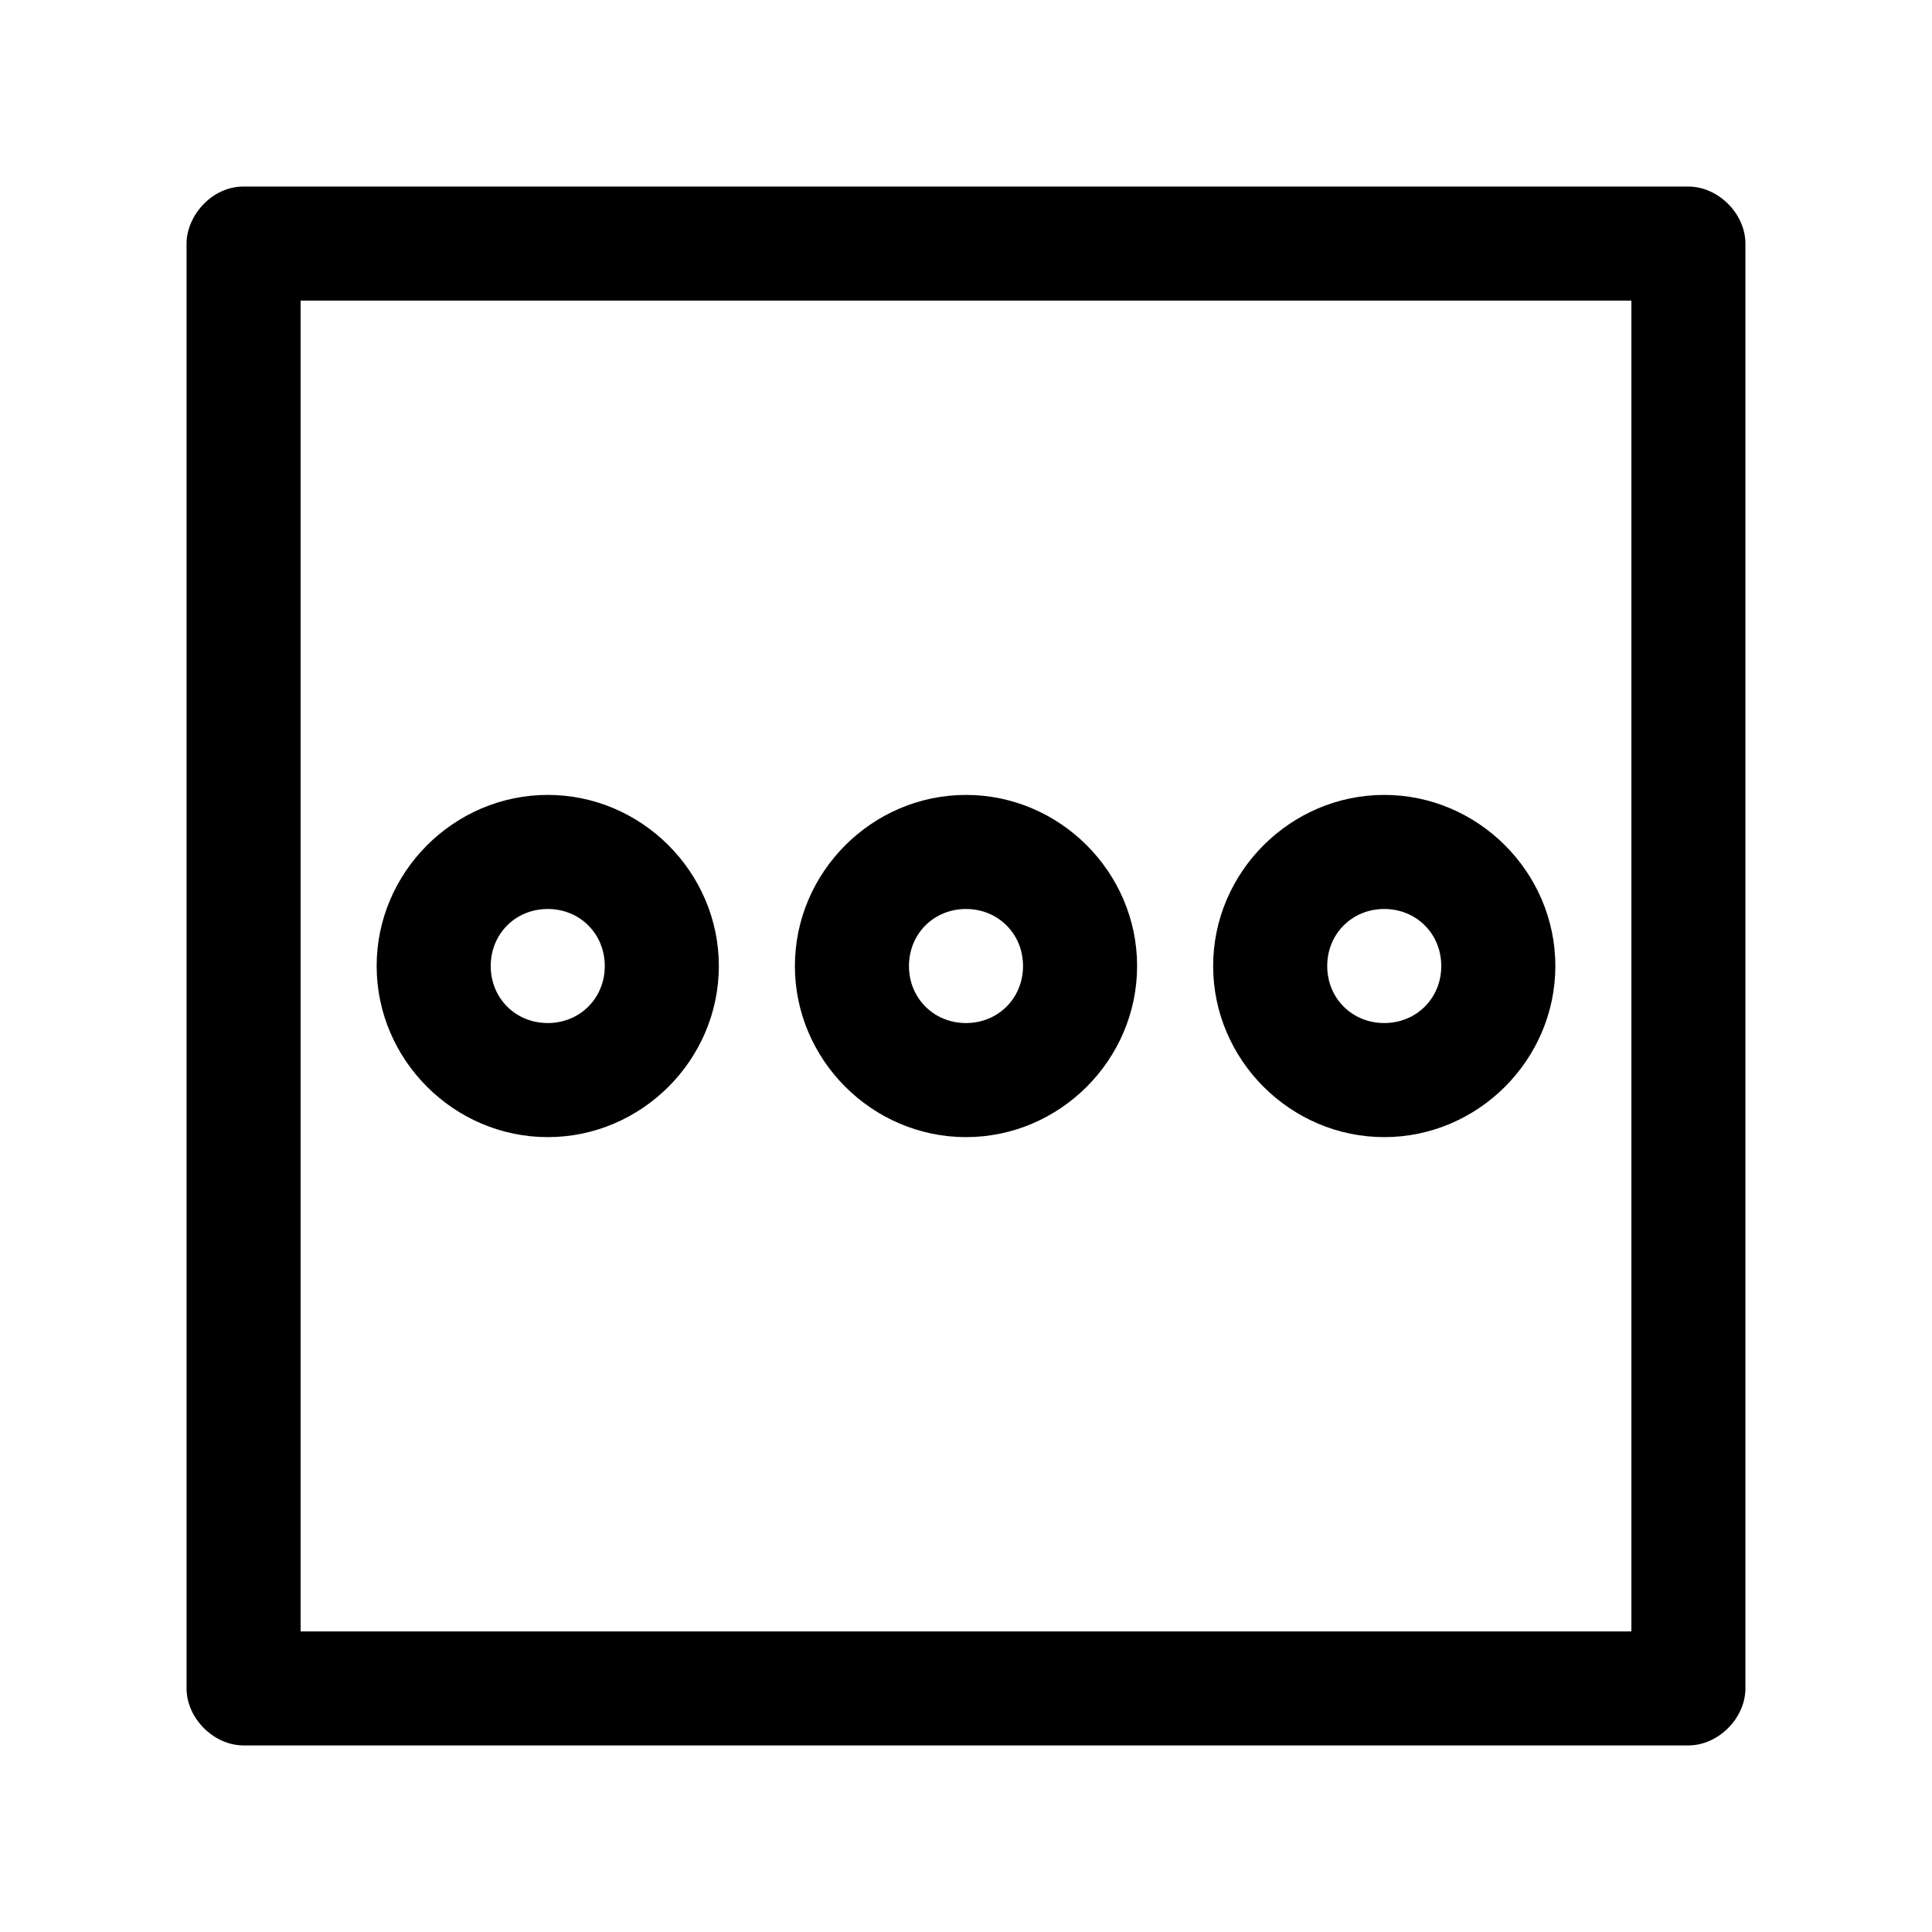 <?xml version="1.0" encoding="UTF-8"?>
<!-- Uploaded to: ICON Repo, www.iconrepo.com, Generator: ICON Repo Mixer Tools -->
<svg fill="#000000" width="800px" height="800px" version="1.1" viewBox="144 144 512 512" xmlns="http://www.w3.org/2000/svg">
 <path d="m208.55 193.44c-8.391-0.055-15.117 7.742-15.113 15.113v382.89c0 7.914 7.199 15.113 15.113 15.113h382.89c7.914 0 15.113-7.199 15.113-15.113v-382.89c0-7.914-7.199-15.113-15.113-15.113zm15.113 30.23h352.67v352.67h-352.67zm65.496 130.99c-24.863 0-45.344 20.48-45.344 45.344 0 24.863 20.48 45.344 45.344 45.344 24.863 0 45.344-20.48 45.344-45.344 0-24.863-20.48-45.344-45.344-45.344zm110.84 0c-24.863 0-45.344 20.48-45.344 45.344 0 24.863 20.48 45.344 45.344 45.344s45.344-20.48 45.344-45.344c0-24.863-20.48-45.344-45.344-45.344zm110.84 0c-24.863 0-45.344 20.48-45.344 45.344 0 24.863 20.48 45.344 45.344 45.344 24.863 0 45.344-20.48 45.344-45.344 0-24.863-20.48-45.344-45.344-45.344zm-221.68 30.23c8.527 0 15.113 6.59 15.113 15.113 0 8.527-6.586 15.113-15.113 15.113-8.527 0-15.113-6.586-15.113-15.113s6.586-15.113 15.113-15.113zm110.84 0c8.527 0 15.113 6.59 15.113 15.113 0 8.527-6.586 15.113-15.113 15.113s-15.113-6.586-15.113-15.113 6.586-15.113 15.113-15.113zm110.84 0c8.527 0 15.113 6.59 15.113 15.113 0 8.527-6.586 15.113-15.113 15.113s-15.113-6.586-15.113-15.113 6.586-15.113 15.113-15.113z"/>
</svg>